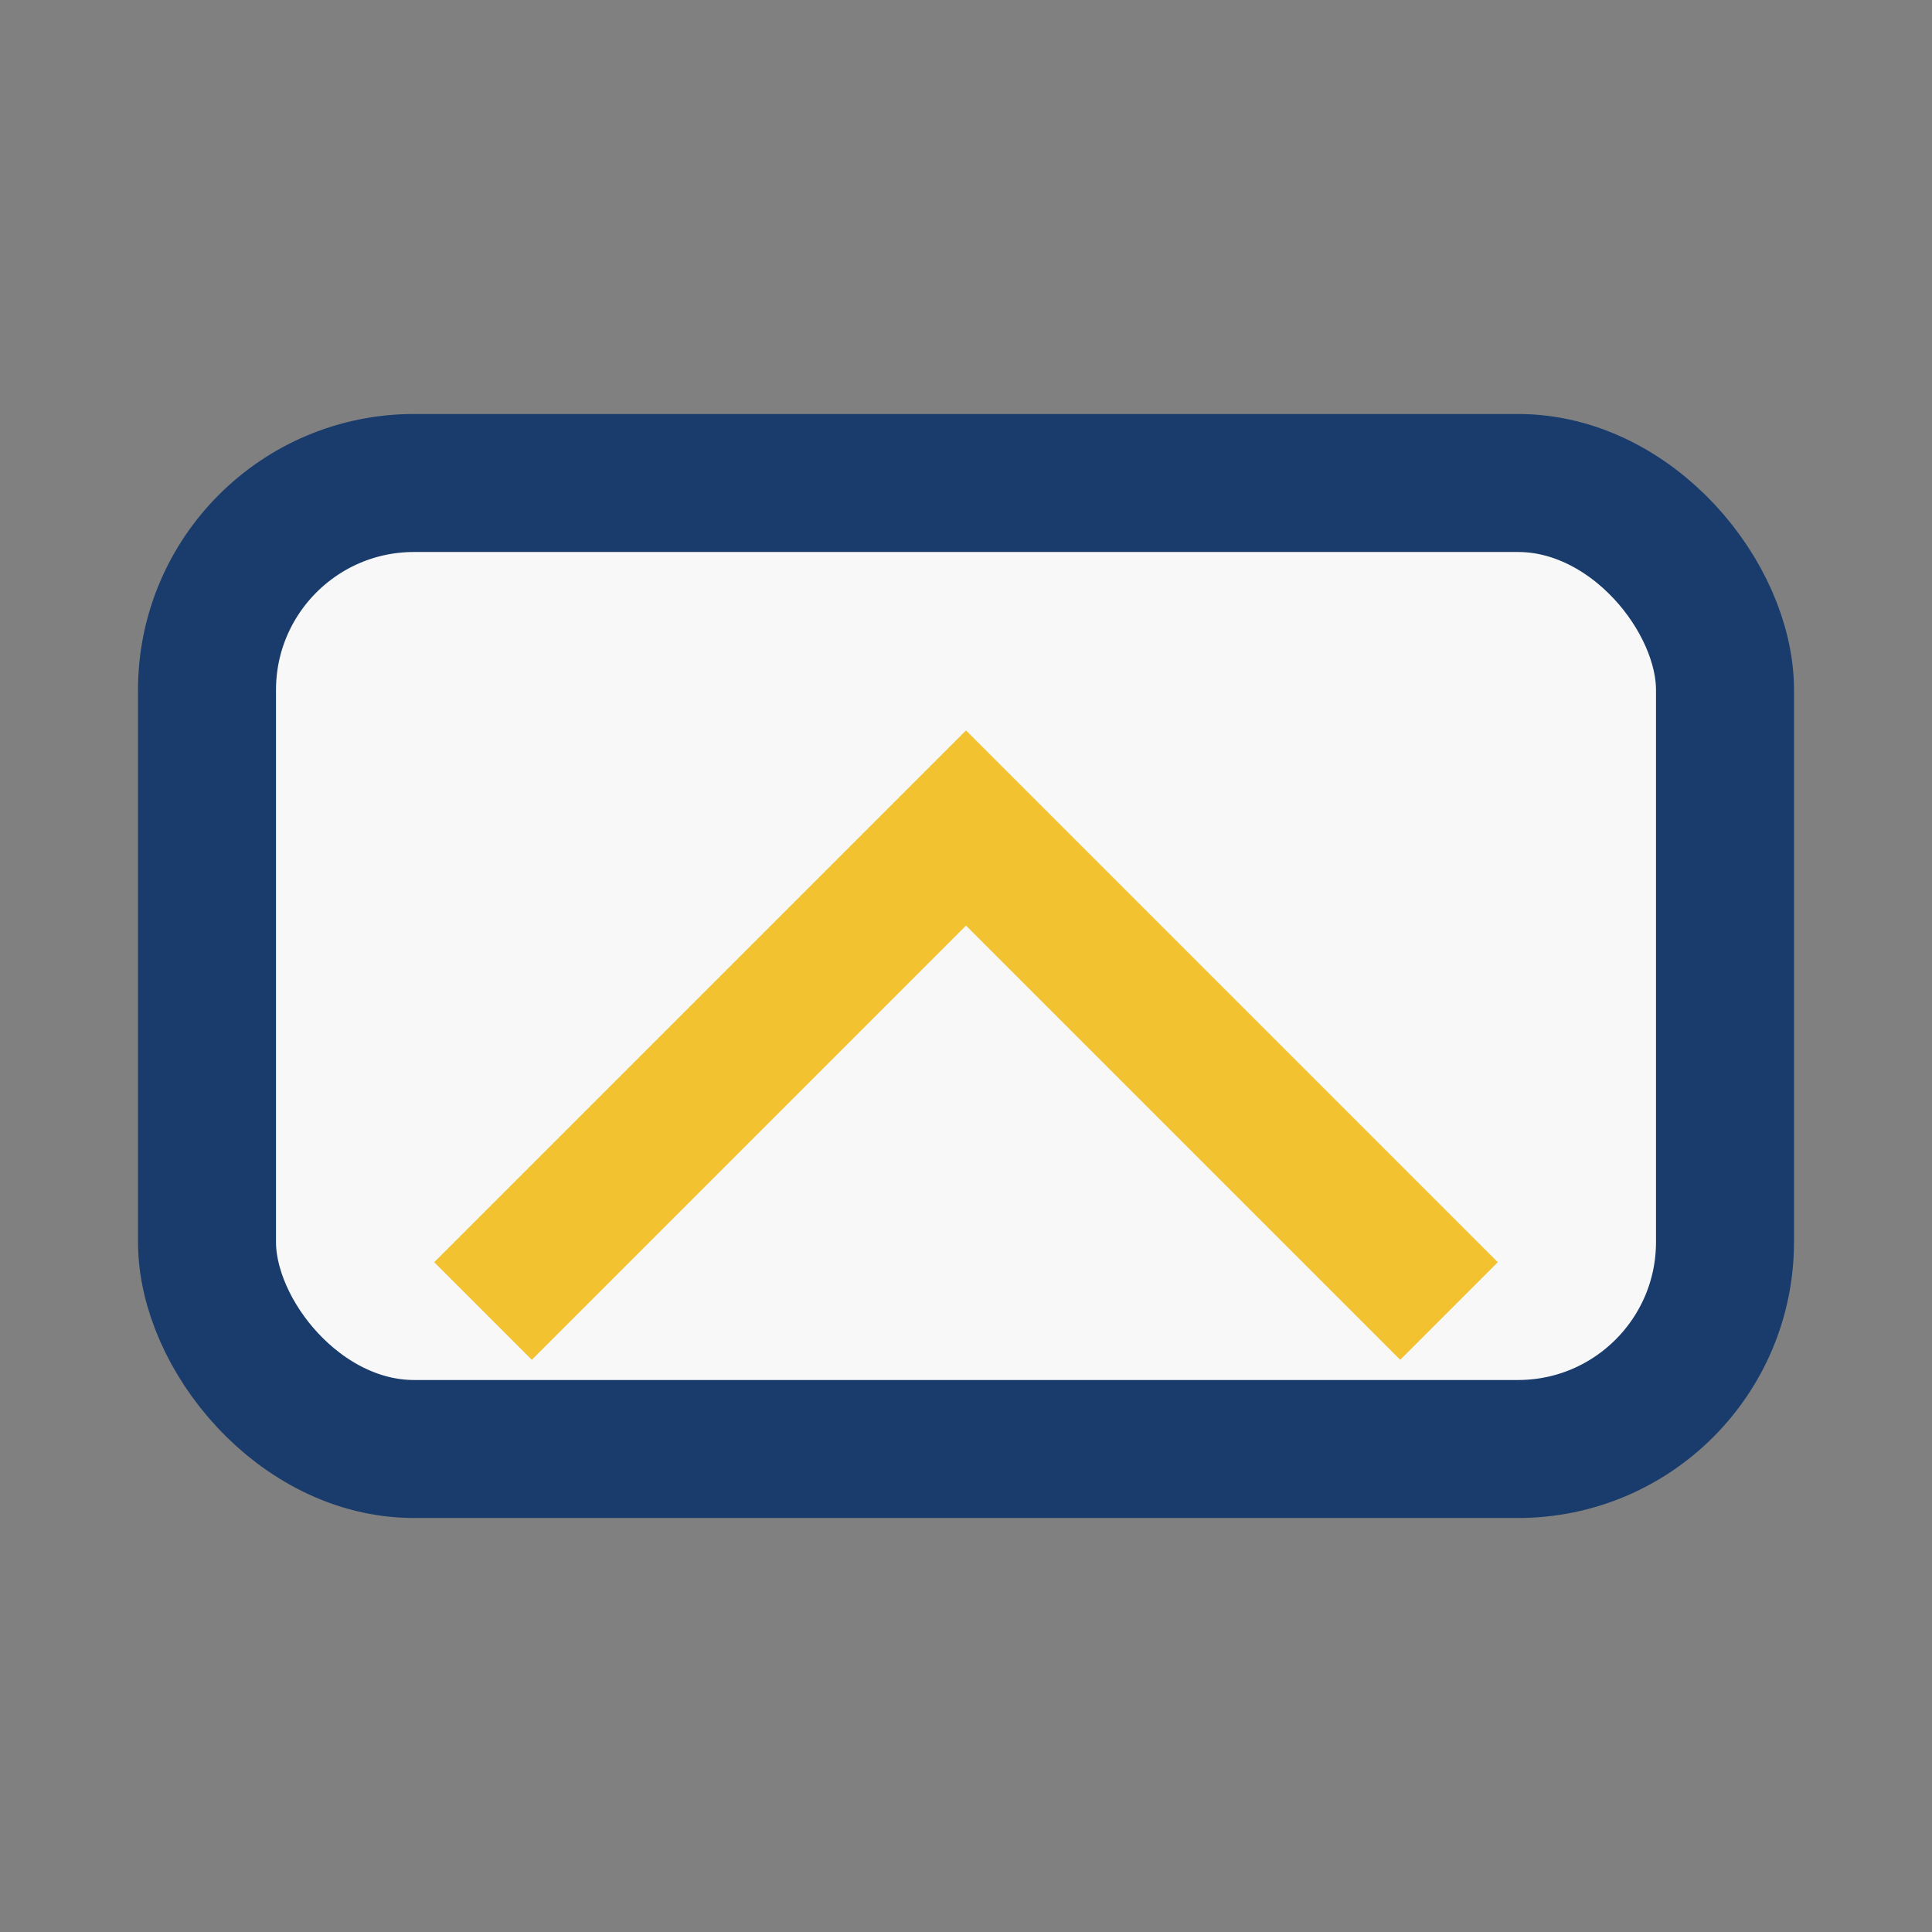 <?xml version="1.0" encoding="UTF-8"?>
<svg xmlns="http://www.w3.org/2000/svg" width="28" height="28" viewBox="0 0 28 28"><rect x="0" y="0" width="28" height="28" fill="#808080" stroke="none"/><rect x="3" y="7" width="22" height="14" rx="3" fill="#F8F8F8" stroke="#193C6D" stroke-width="2"/><path d="M7 19l7-7 7 7" stroke="#F2C230" stroke-width="2" fill="none"/></svg>